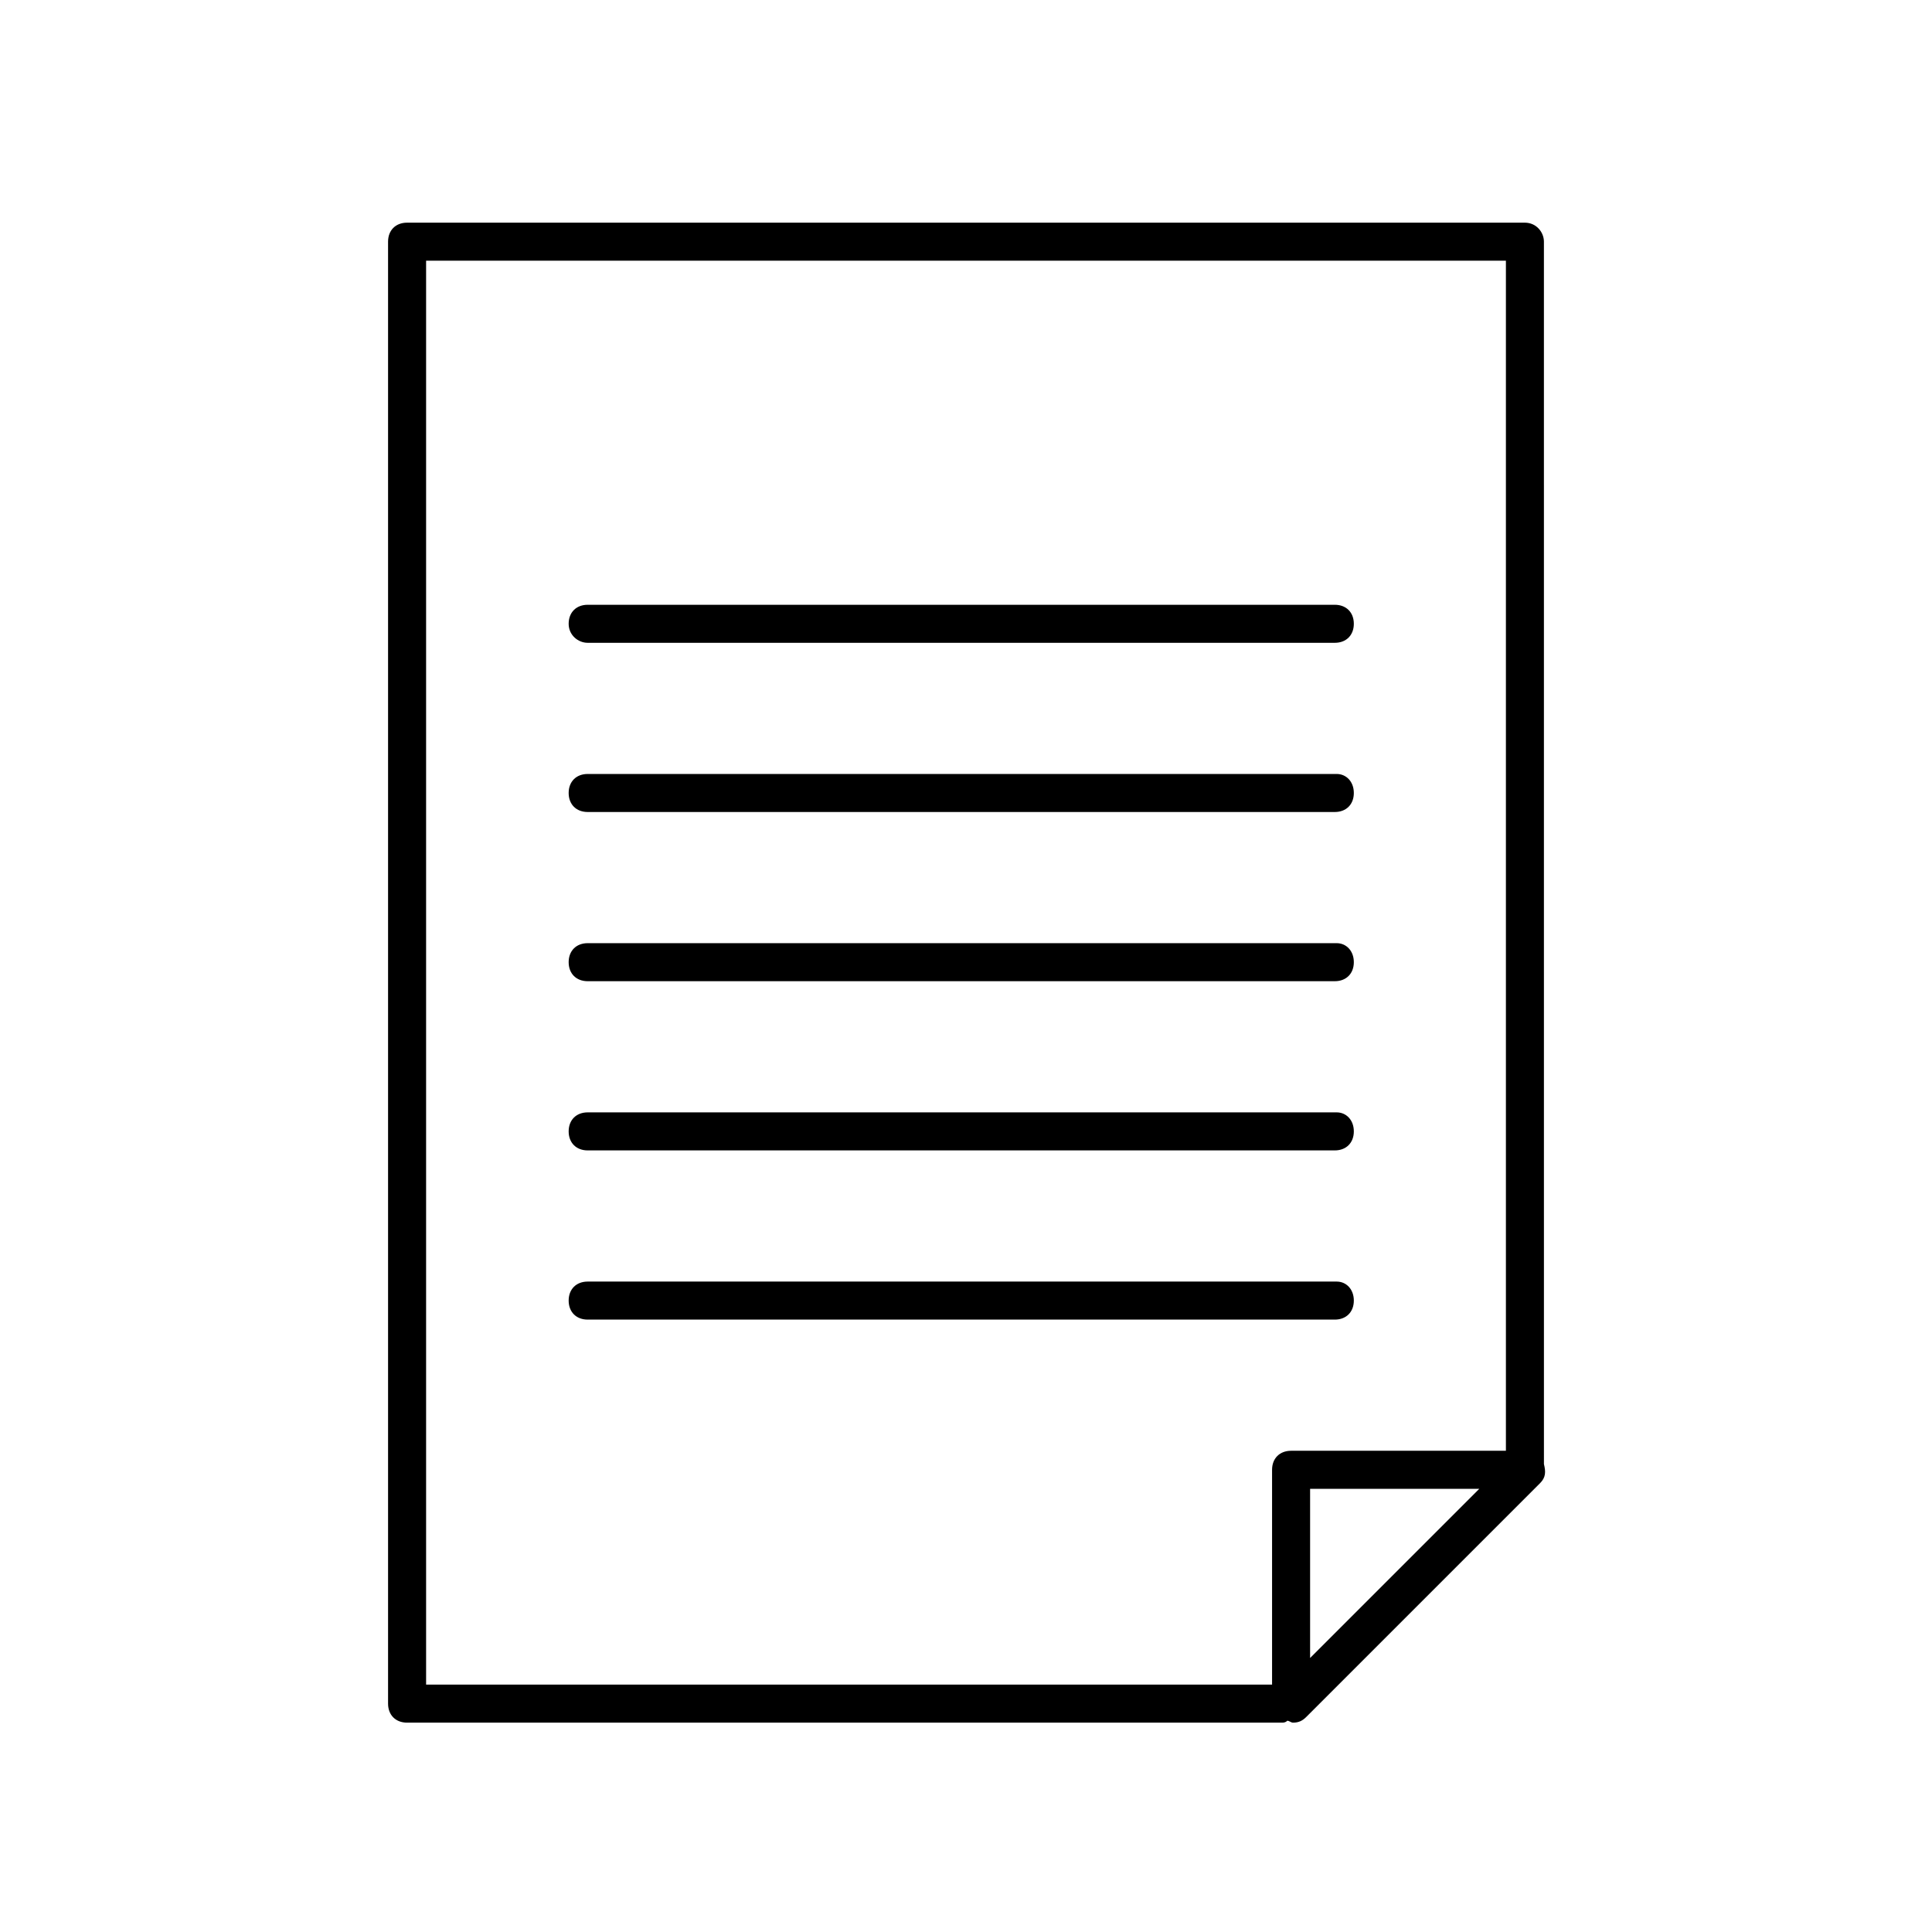 <?xml version="1.0" encoding="UTF-8"?>
<!-- The Best Svg Icon site in the world: iconSvg.co, Visit us! https://iconsvg.co -->
<svg fill="#000000" width="800px" height="800px" version="1.1" viewBox="144 144 512 512" xmlns="http://www.w3.org/2000/svg">
 <g>
  <path d="m548.12 203.01h-296.24c-3.023 0-5.039 2.016-5.039 5.039v387.43c0 3.023 2.016 5.039 5.039 5.039h231.75c0.504 0 1.008 0 1.512-0.504 0.504 0 1.008 0.504 1.512 0.504 1.512 0 2.519-0.504 3.527-1.512l61.969-61.969c1.512-1.512 1.512-3.023 1.008-5.039v-1.008l-0.004-322.94c0-2.519-2.016-5.039-5.039-5.039zm-61.969 325.46c-3.023 0-5.039 2.016-5.039 5.039v56.93h-224.19v-377.35h286.16v315.38zm5.039 54.918v-44.84h44.84z"/>
  <path d="m299.74 314.35h198c3.023 0 5.039-2.016 5.039-5.039s-2.016-5.039-5.039-5.039h-198c-3.023 0-5.039 2.016-5.039 5.039s2.519 5.039 5.039 5.039z"/>
  <path d="m498.24 349.11h-198.5c-3.023 0-5.039 2.016-5.039 5.039 0 3.023 2.016 5.039 5.039 5.039h198c3.023 0 5.039-2.016 5.039-5.039 0-3.023-2.016-5.039-4.535-5.039z"/>
  <path d="m498.24 393.95h-198.5c-3.023 0-5.039 2.016-5.039 5.039 0 3.023 2.016 5.039 5.039 5.039h198c3.023 0 5.039-2.016 5.039-5.039 0-3.023-2.016-5.039-4.535-5.039z"/>
  <path d="m498.24 438.79h-198.5c-3.023 0-5.039 2.016-5.039 5.039 0 3.023 2.016 5.039 5.039 5.039h198c3.023 0 5.039-2.016 5.039-5.039 0-3.023-2.016-5.039-4.535-5.039z"/>
  <path d="m498.24 483.63h-198.5c-3.023 0-5.039 2.016-5.039 5.039s2.016 5.039 5.039 5.039h198c3.023 0 5.039-2.016 5.039-5.039 0-3.027-2.016-5.039-4.535-5.039z"/>
 </g>
</svg>